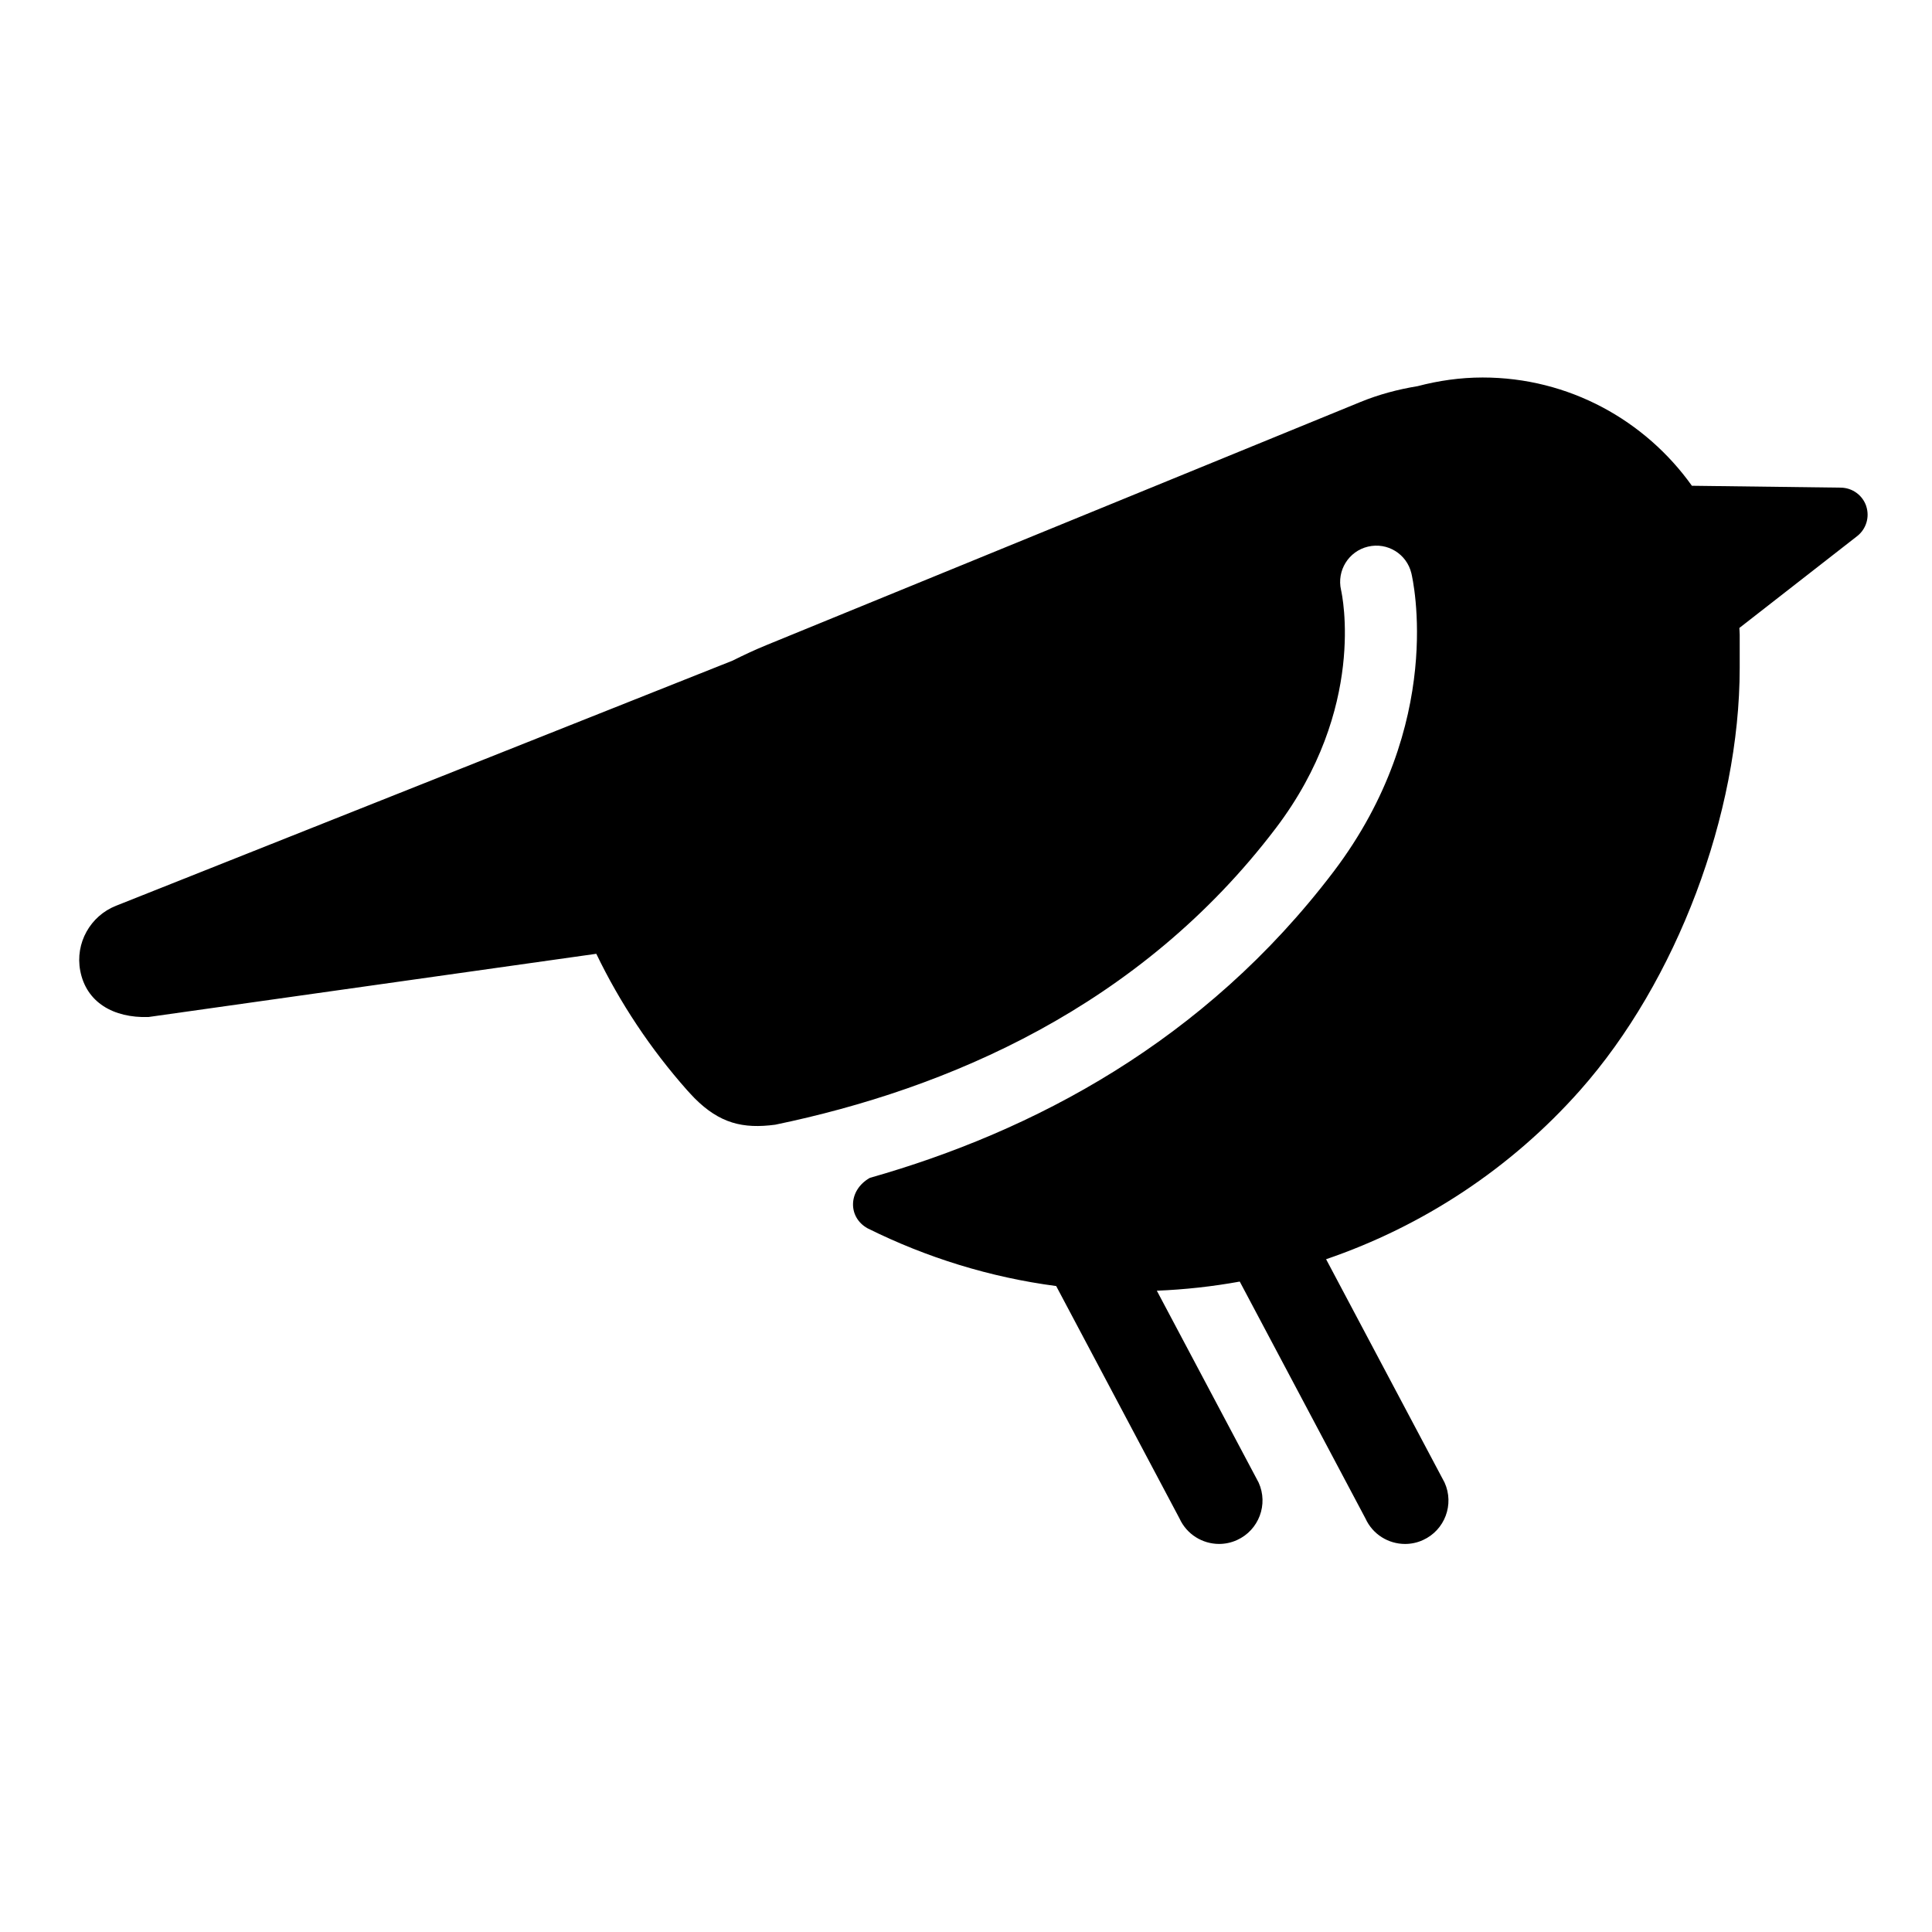 <?xml version="1.0" encoding="UTF-8"?>
<!-- The Best Svg Icon site in the world: iconSvg.co, Visit us! https://iconsvg.co -->
<svg fill="#000000" width="800px" height="800px" version="1.1" viewBox="144 144 512 512" xmlns="http://www.w3.org/2000/svg">
 <path d="m638.57 278.12c-0.973-2.891-3.668-4.848-6.715-4.887l-39.484-0.5c-12.367-17.332-32.598-28.691-55.461-28.691-5.961 0-11.715 0.848-17.219 2.293-5.215 0.852-10.293 2.207-15.133 4.188l-157.46 64.441c-3.078 1.258-6.035 2.648-8.938 4.102l-163.44 64.984c-6.746 2.676-10.867 9.84-9.453 17.227 1.602 8.367 8.793 12.523 18.047 12.246l118.71-16.758c6.309 13.082 14.395 25.23 24.086 36.172 0.629 0.715 1.301 1.391 1.949 2.09 6.66 6.68 12.836 8.172 21.387 7.031 45.551-9.453 96.641-31.125 132.68-78.613 24.082-31.727 17.551-61.824 17.266-63.094-1.176-5.133 2.012-10.281 7.144-11.488 5.144-1.219 10.258 1.934 11.492 7.055 0.383 1.605 9.133 39.867-20.641 79.109-34.203 45.055-79.711 68.867-122.86 81.117-5.812 3.281-5.891 10.438-0.613 13.371 15.633 7.777 32.512 13 49.984 15.301l32.676 61.586c1.934 4.246 6.117 6.758 10.496 6.758 1.586 0 3.203-0.328 4.75-1.031 5.789-2.625 8.359-9.445 5.723-15.242l-26.973-50.836c7.41-0.297 14.758-1.113 21.977-2.418l33.309 62.773c1.93 4.246 6.109 6.758 10.496 6.758 1.582 0 3.211-0.328 4.75-1.031 5.785-2.625 8.352-9.445 5.723-15.242l-31.398-59.184c25.66-8.766 48.945-24.047 67.305-44.762 25.621-28.914 42.305-73.293 42.305-111.95v-8.816c0-0.598-0.074-1.176-0.09-1.762l31.215-24.336c2.402-1.875 3.367-5.07 2.398-7.961z"/>
</svg>
